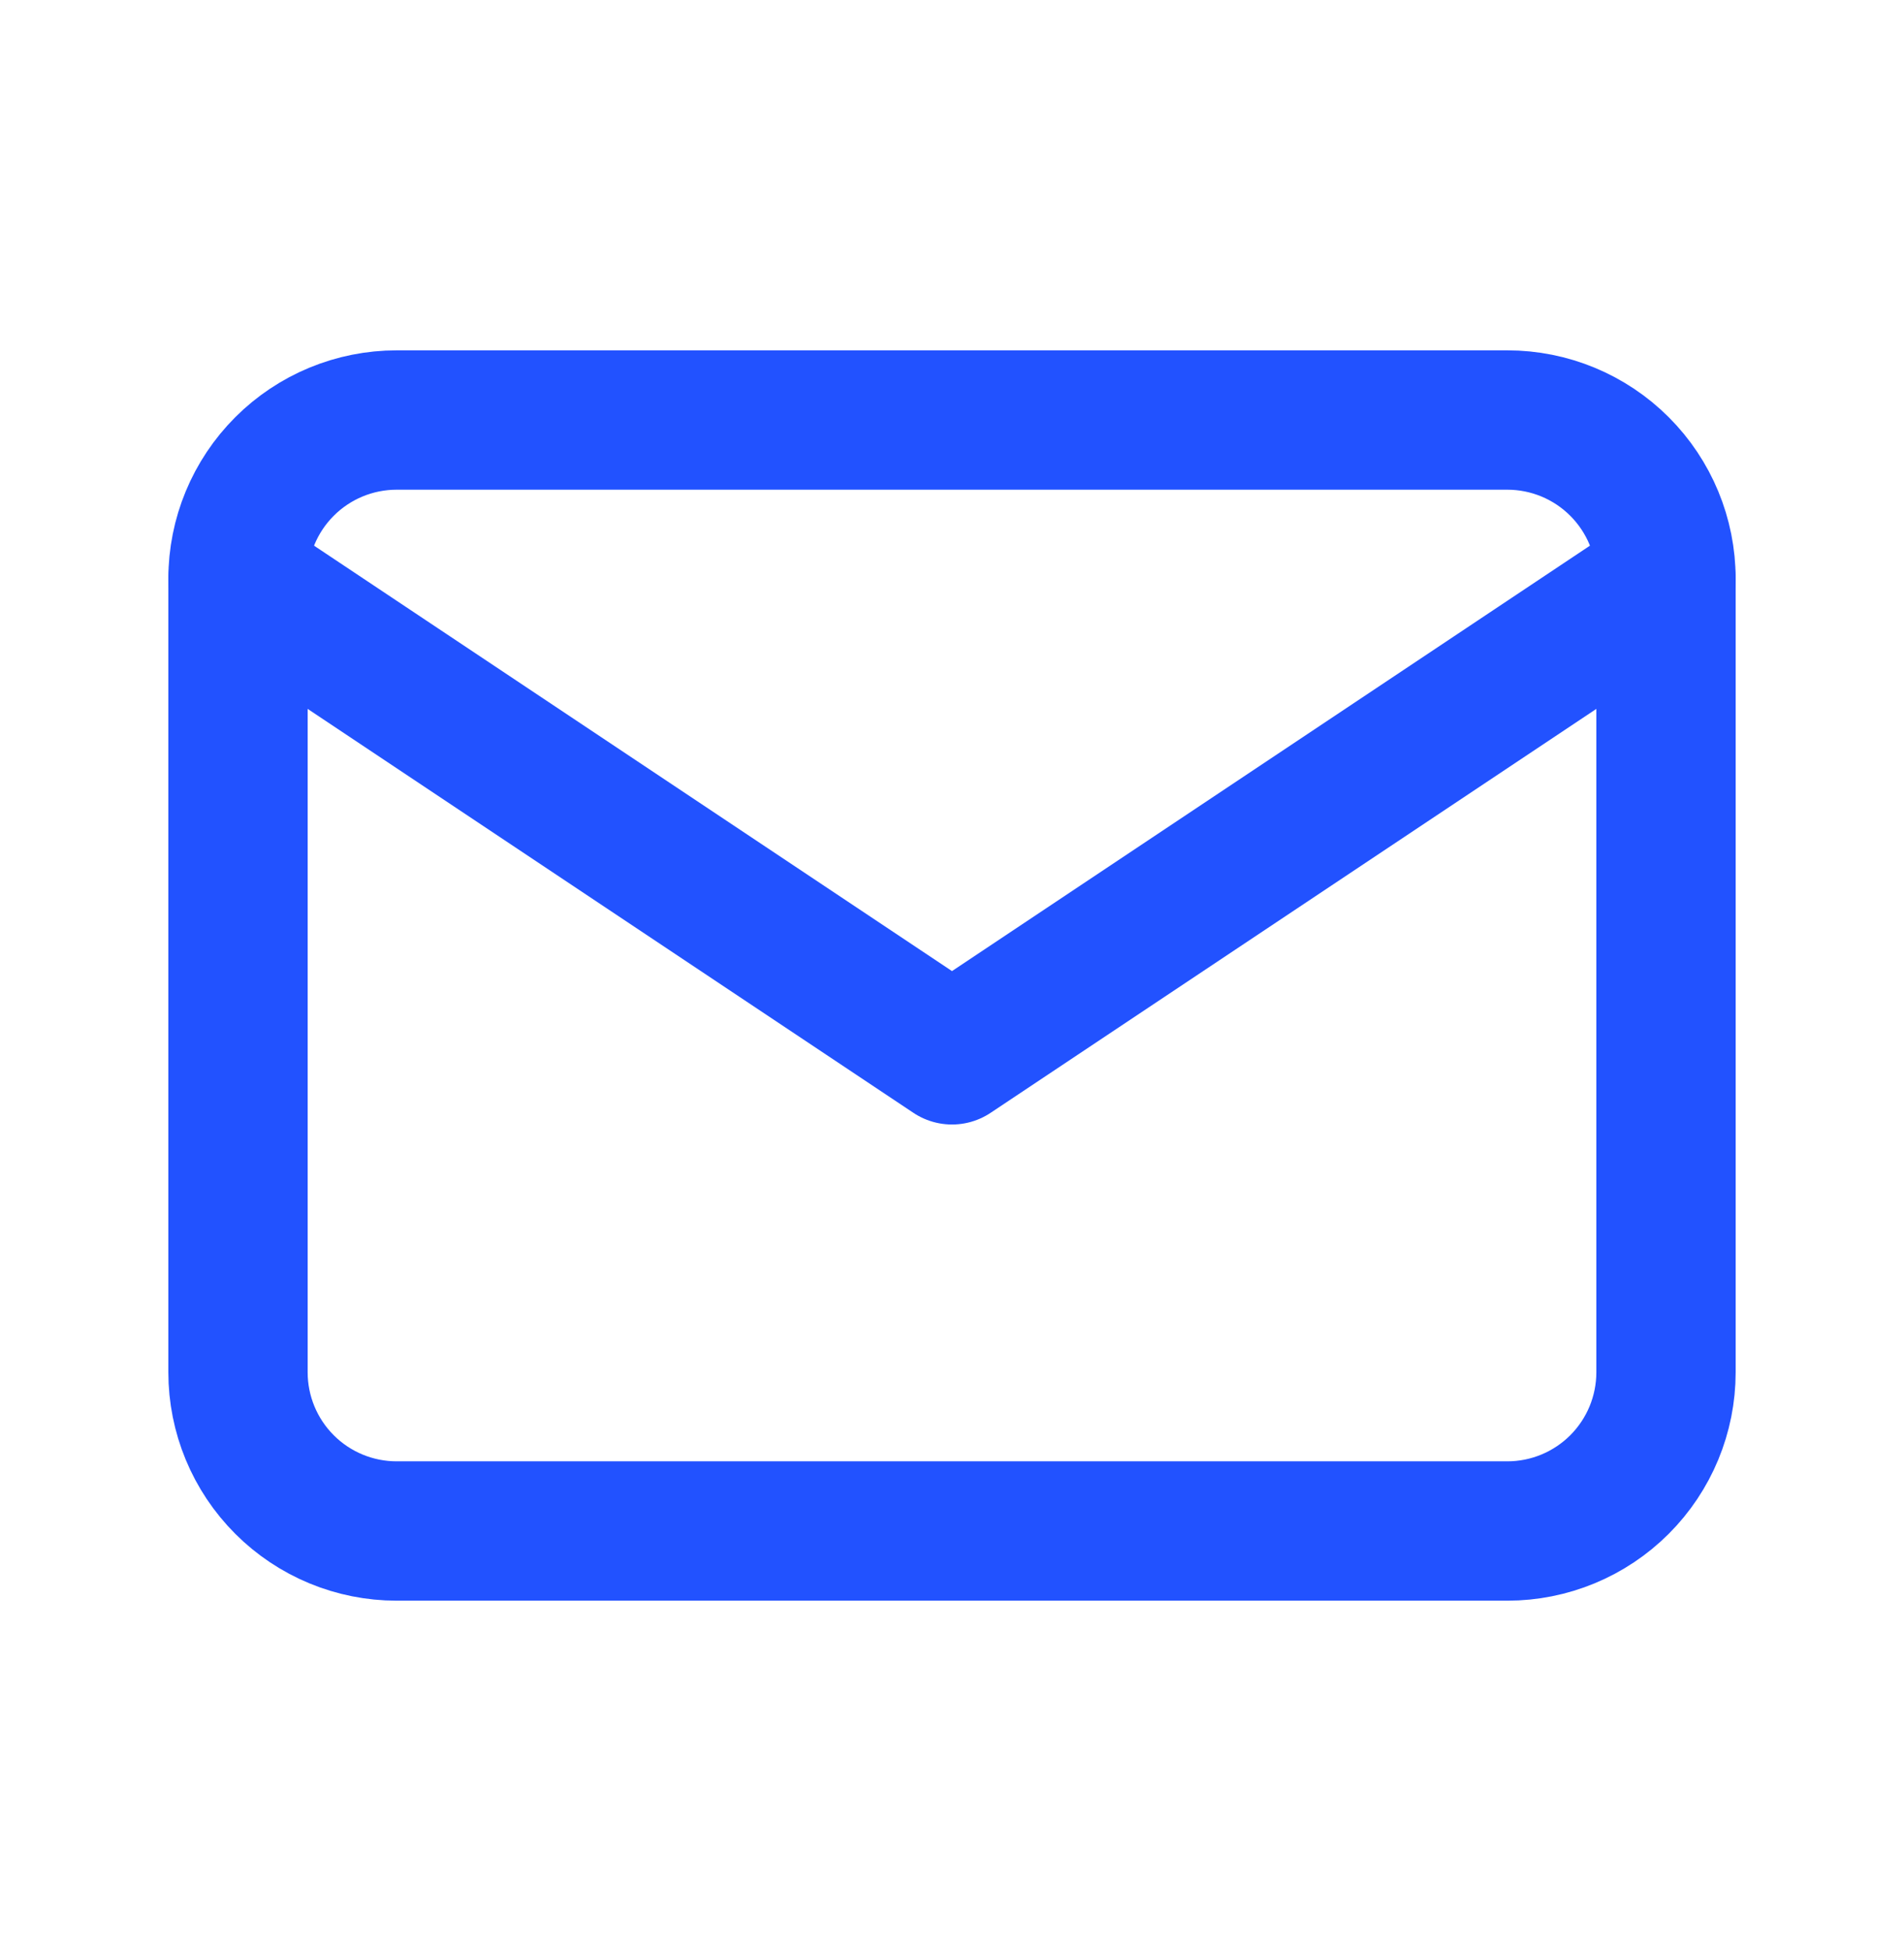 <?xml version="1.0" encoding="UTF-8"?> <svg xmlns="http://www.w3.org/2000/svg" width="41" height="42" viewBox="0 0 41 42" fill="none"><g clip-path="url(#clip0_12134_15701)"><path d="M5.125 12.459C5.125 11.553 5.485 10.684 6.126 10.043C6.766 9.402 7.636 9.042 8.542 9.042H32.458C33.364 9.042 34.233 9.402 34.874 10.043C35.515 10.684 35.875 11.553 35.875 12.459V29.542C35.875 30.448 35.515 31.317 34.874 31.958C34.233 32.599 33.364 32.959 32.458 32.959H8.542C7.636 32.959 6.766 32.599 6.126 31.958C5.485 31.317 5.125 30.448 5.125 29.542V12.459Z" stroke="#2252FF" stroke-width="3" stroke-linecap="round" stroke-linejoin="round"></path><path d="M5.125 12.458L20.5 22.708L35.875 12.458" stroke="#2252FF" stroke-width="3" stroke-linecap="round" stroke-linejoin="round"></path></g><defs><clipPath id="clip0_12134_15701"><rect width="41" height="41" fill="white" transform="translate(0 0.5)"></rect></clipPath></defs></svg> 